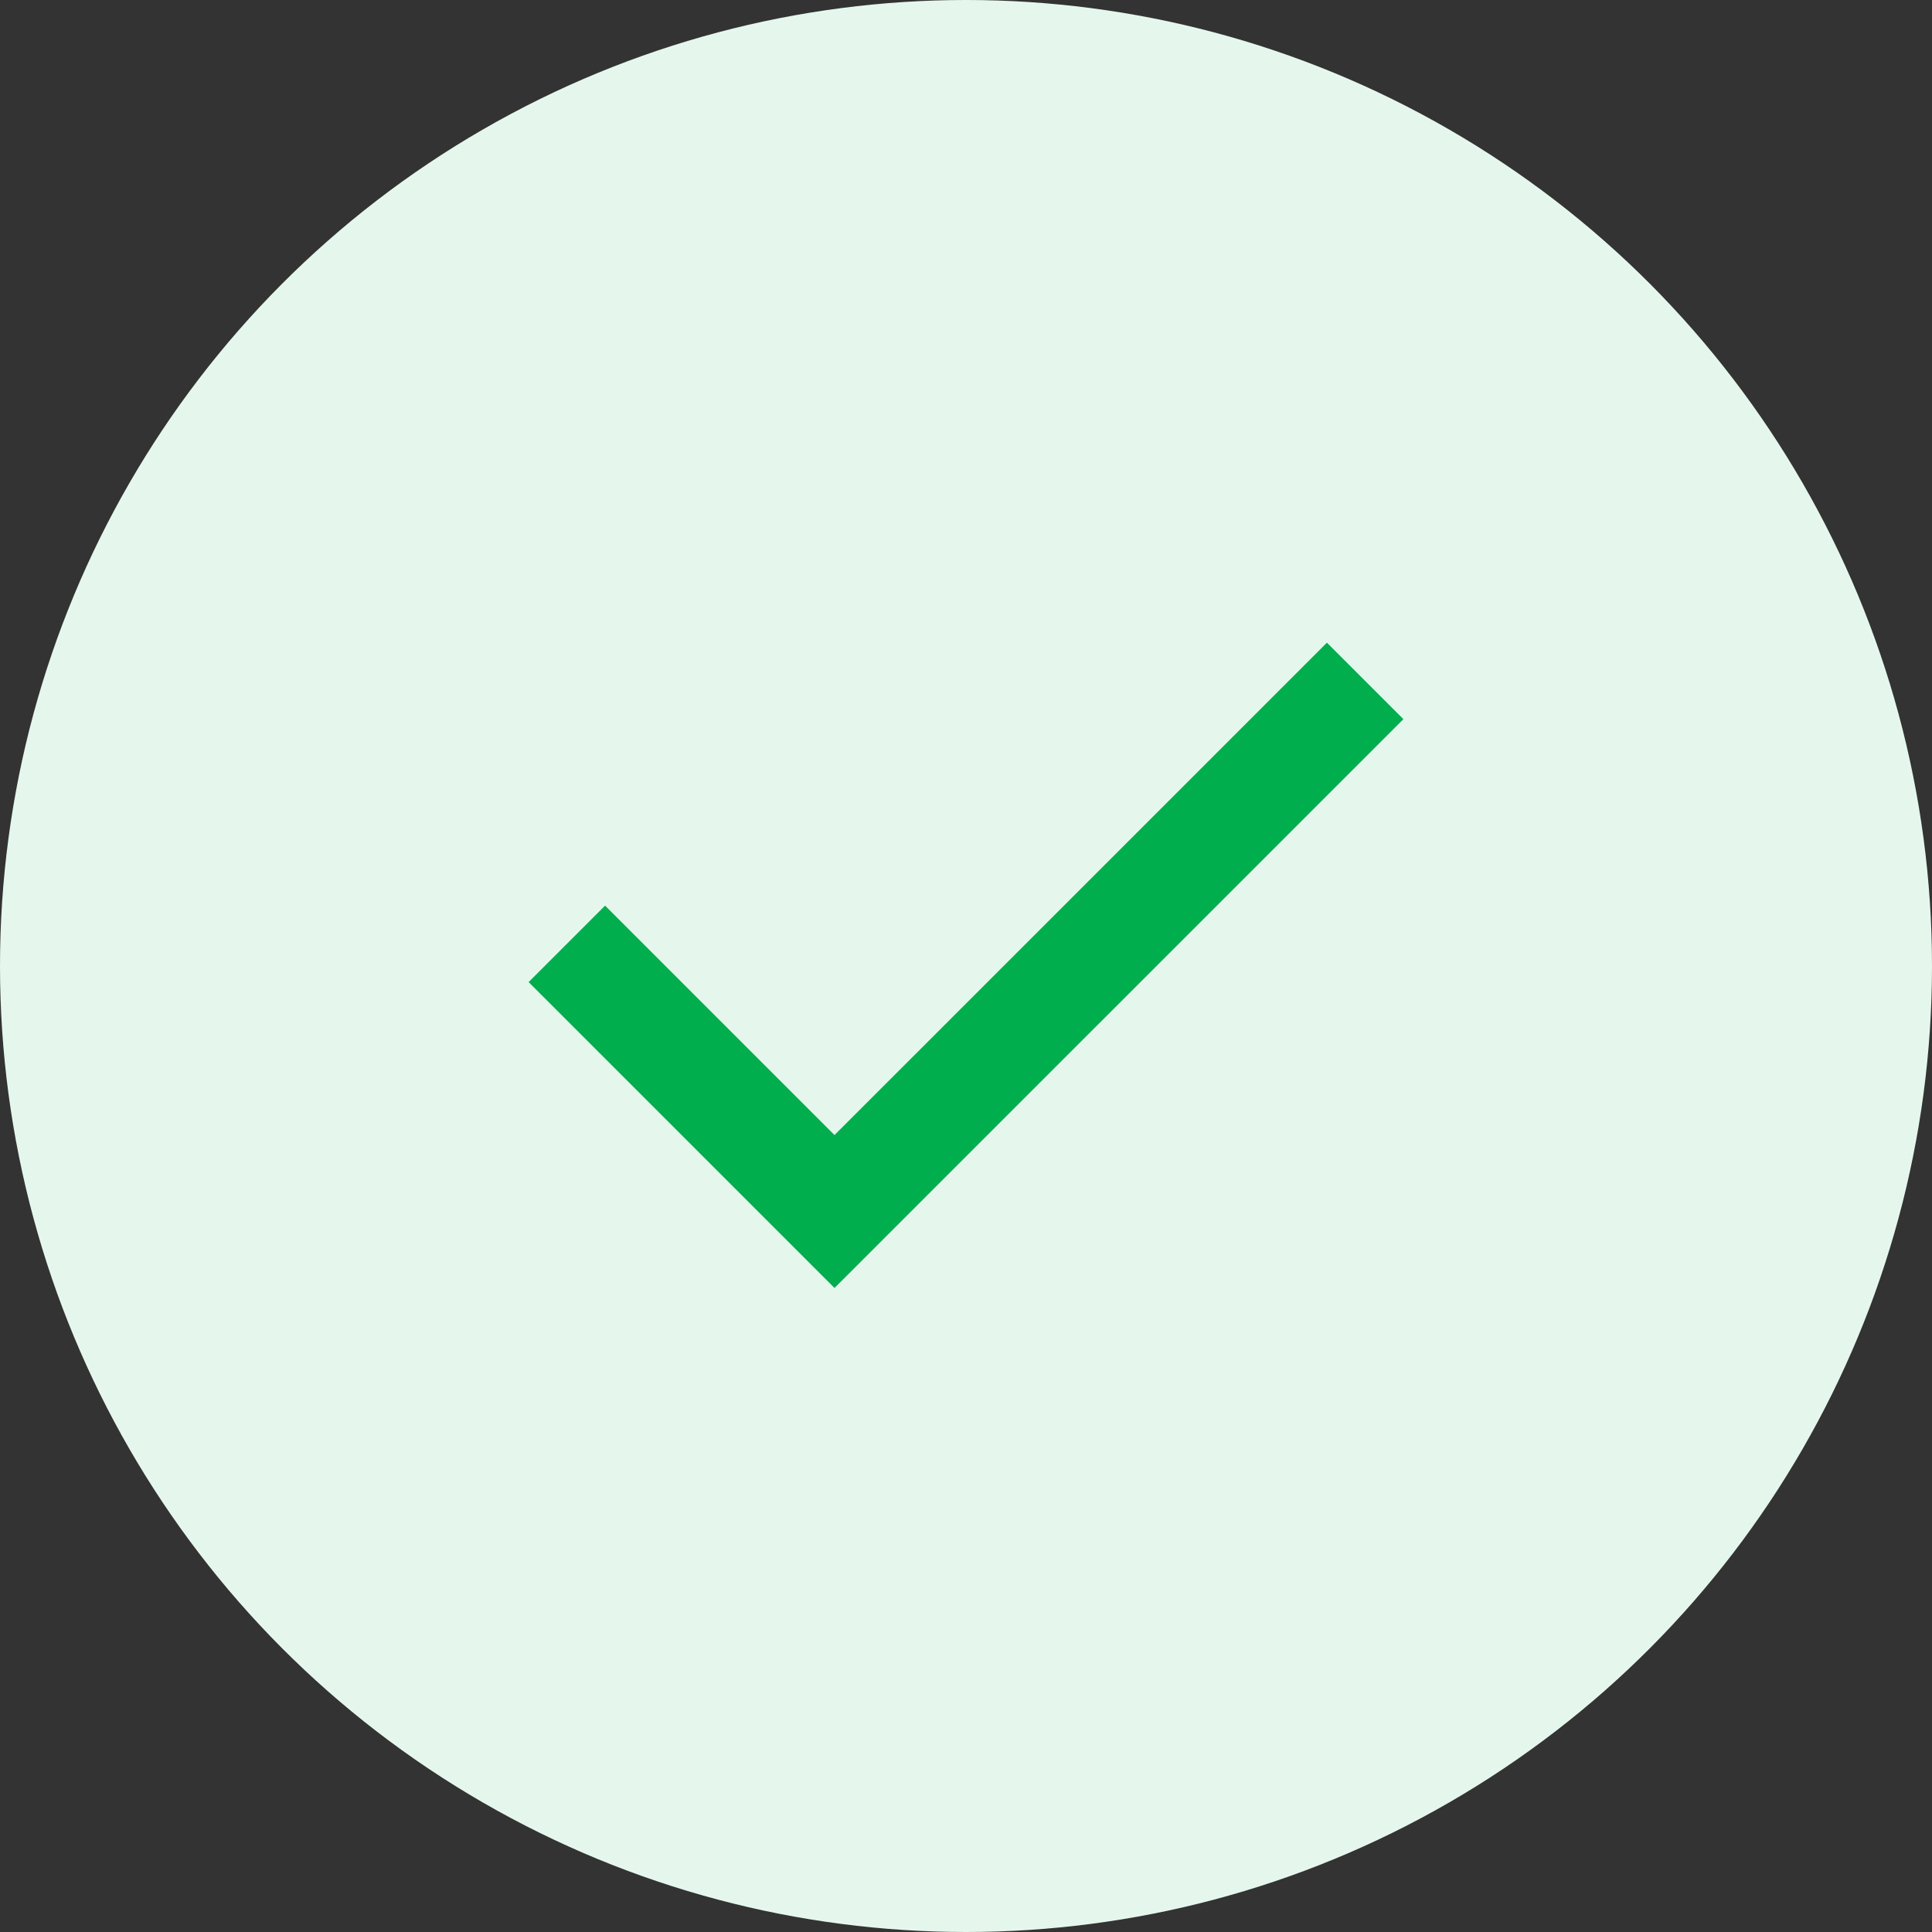 <svg width="48" height="48" viewBox="0 0 48 48" fill="none" xmlns="http://www.w3.org/2000/svg">
<rect x="0" y="0" width="48" height="48" fill="#333333" stroke="none"/>
<circle cx="24" cy="24" r="24" fill="#E5F7ED"/>
<mask id="mask0_23_4142" style="mask-type:alpha" maskUnits="userSpaceOnUse" x="8" y="8" width="32" height="32">
<rect x="8" y="8" width="32" height="32" fill="#D9D9D9"/>
</mask>
<g mask="url(#mask0_23_4142)">
<path d="M20.733 32L13.133 24.4L15.033 22.5L20.733 28.2L32.967 15.967L34.867 17.867L20.733 32Z" fill="#00AE4E"/>
</g>
</svg>

